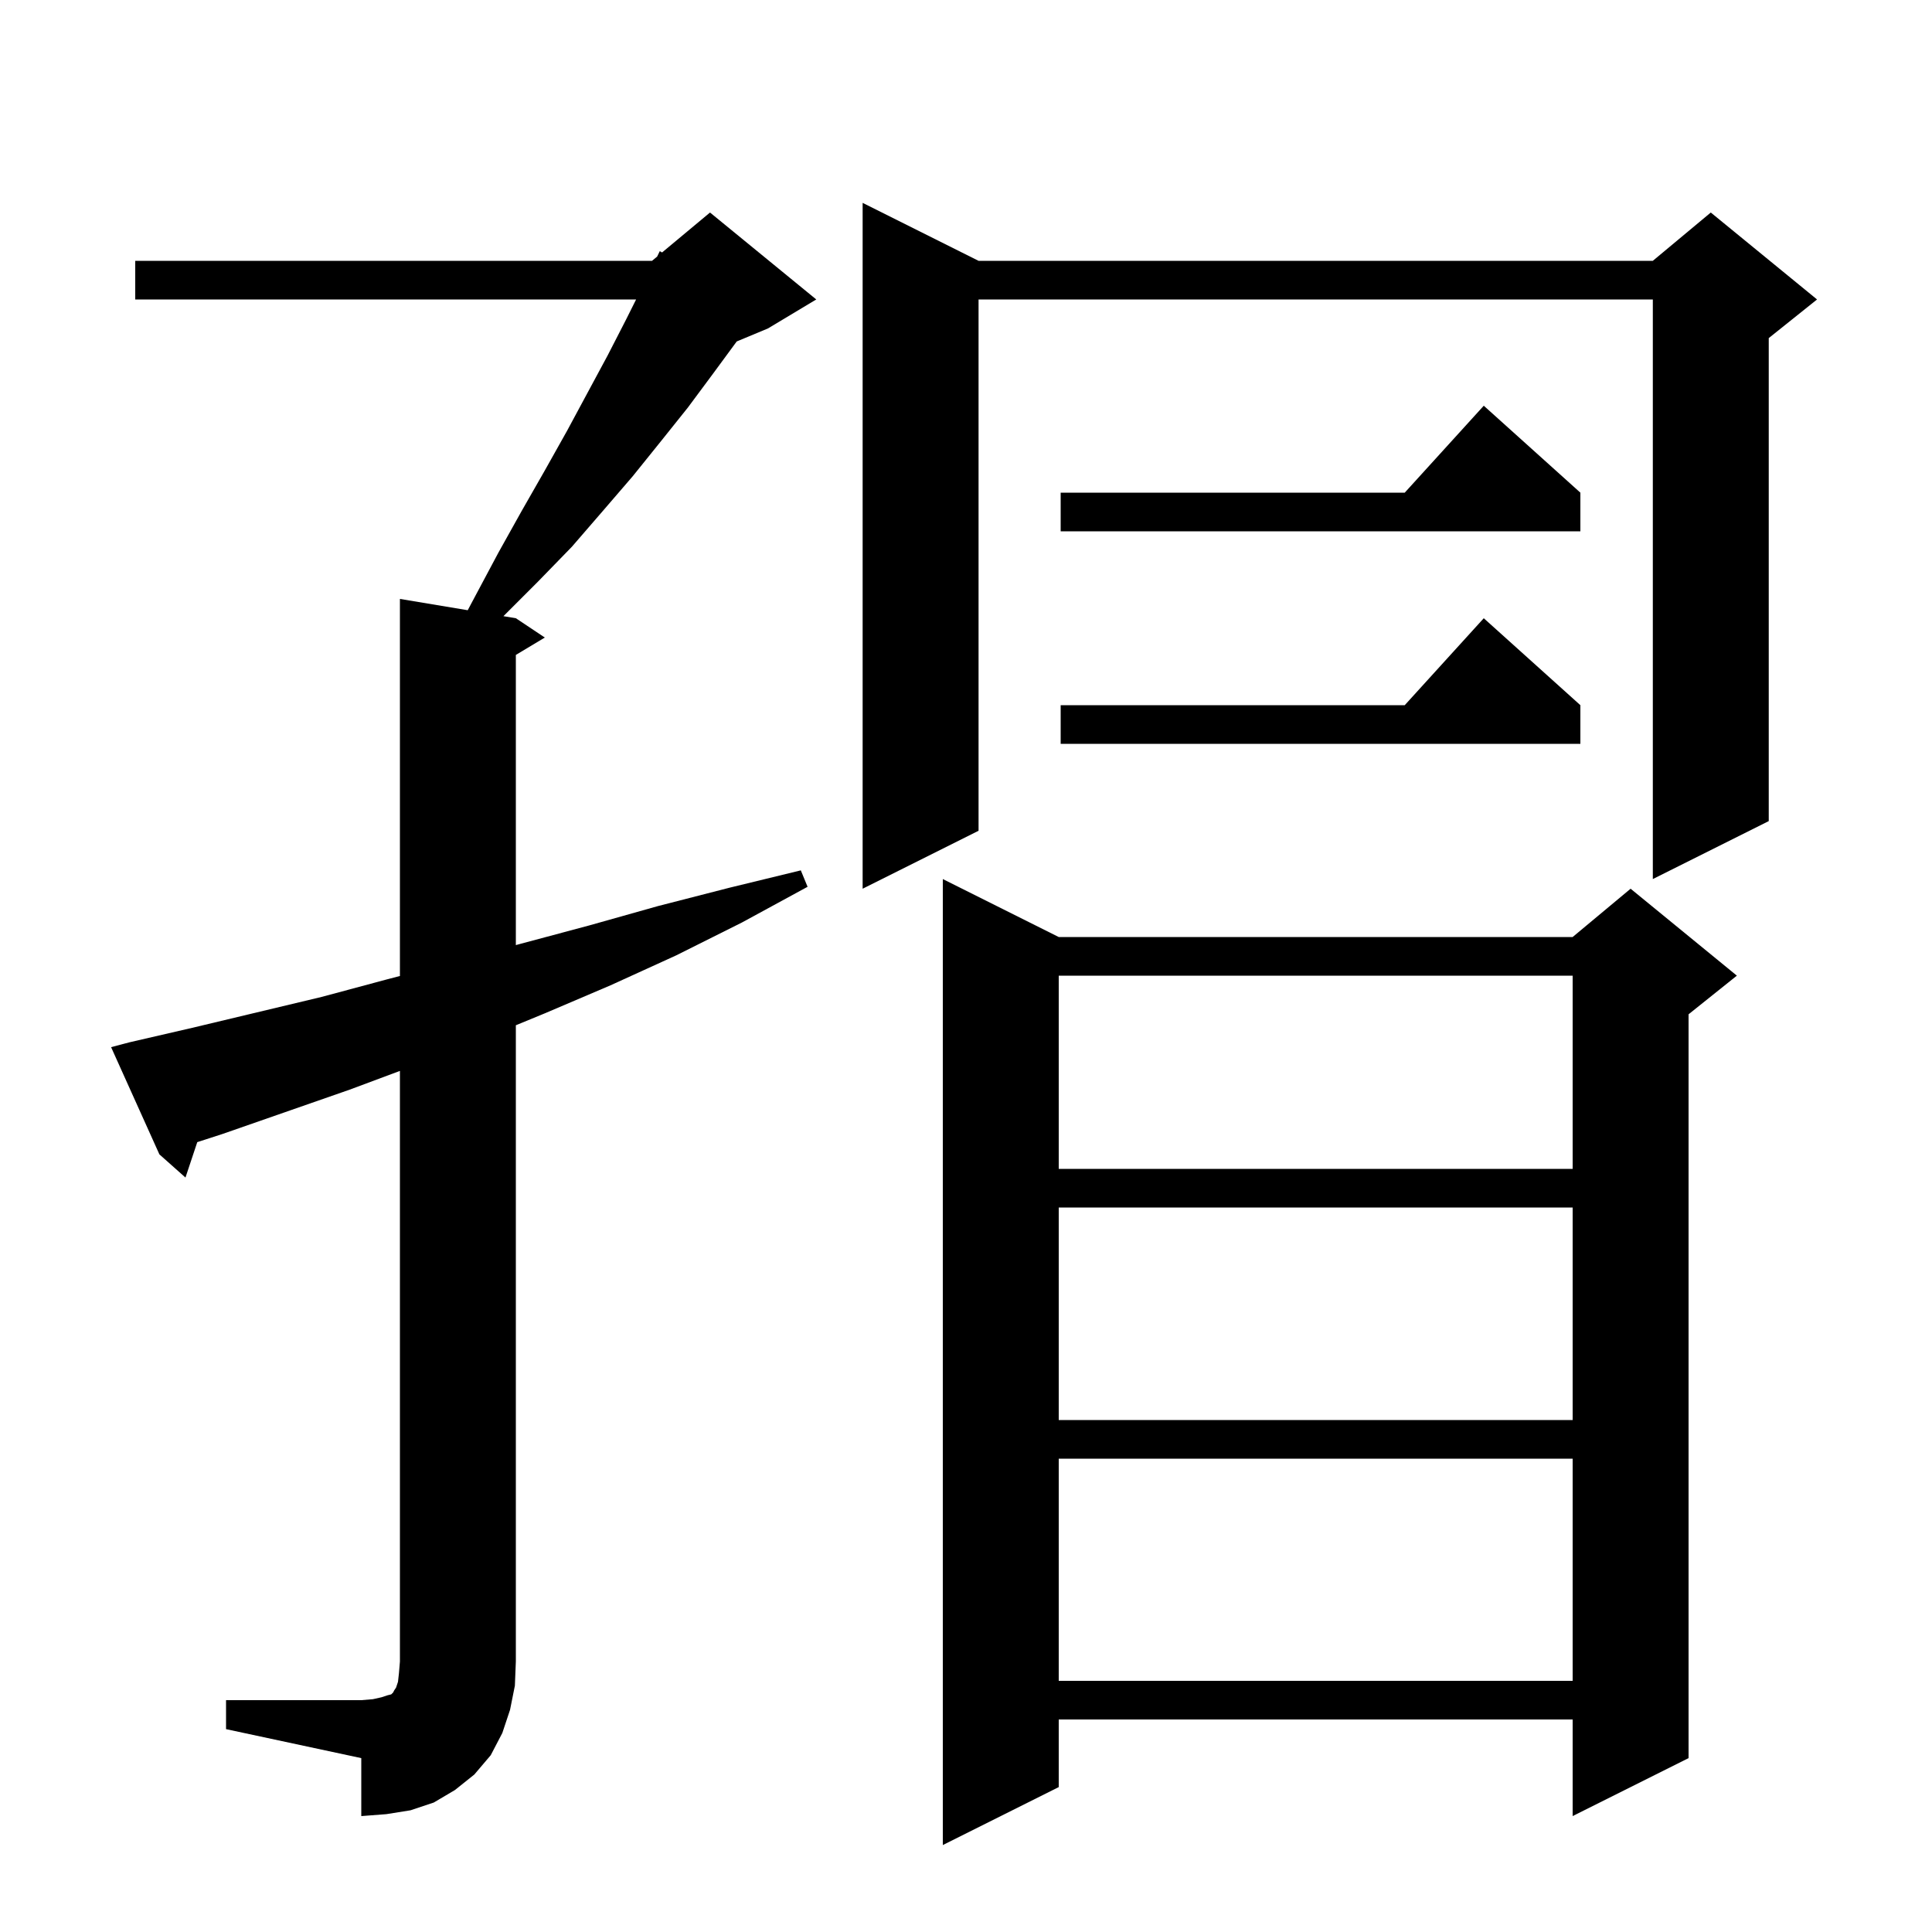 <svg xmlns="http://www.w3.org/2000/svg" xmlns:xlink="http://www.w3.org/1999/xlink" version="1.1" baseProfile="full" viewBox="0 0 200 200" width="200" height="200"><g fill="currentColor"><path d="M 109.6 97.0 L 162.8 97.0 L 168.8 92.0 L 179.8 101.0 L 174.8 105.0 L 174.8 182.0 L 162.8 188.0 L 162.8 178.0 L 109.6 178.0 L 109.6 185.0 L 97.6 191.0 L 97.6 91.0 Z M 23.4 176.0 L 37.4 176.0 L 38.6 175.9 L 39.5 175.7 L 40.1 175.5 L 40.5 175.4 L 40.7 175.2 L 40.8 175.0 L 41.0 174.7 L 41.2 174.1 L 41.3 173.2 L 41.4 172.0 L 41.4 110.86 L 36.2 112.8 L 23.0 117.4 L 20.422 118.233 L 19.2 121.9 L 16.5 119.5 L 11.5 108.4 L 13.4 107.9 L 19.9 106.4 L 33.3 103.2 L 40.0 101.4 L 41.4 101.035 L 41.4 62.0 L 48.418 63.17 L 49.2 61.7 L 51.6 57.2 L 54.0 52.9 L 56.4 48.7 L 58.7 44.6 L 62.9 36.8 L 64.8 33.1 L 65.85 31.0 L 14.0 31.0 L 14.0 27.0 L 67.5 27.0 L 68.028 26.56 L 68.3 26.0 L 68.538 26.135 L 73.5 22.0 L 84.5 31.0 L 79.5 34.0 L 76.265 35.348 L 73.8 38.7 L 71.2 42.2 L 68.4 45.7 L 65.5 49.3 L 62.4 52.9 L 59.2 56.6 L 55.7 60.2 L 52.114 63.786 L 53.4 64.0 L 56.4 66.0 L 53.4 67.8 L 53.4 97.836 L 53.9 97.7 L 61.0 95.8 L 68.1 93.8 L 75.5 91.9 L 82.9 90.1 L 83.6 91.8 L 76.8 95.5 L 70.0 98.9 L 63.2 102.0 L 56.4 104.9 L 53.4 106.135 L 53.4 172.0 L 53.3 174.5 L 52.8 177.0 L 52.0 179.4 L 50.8 181.7 L 49.1 183.7 L 47.1 185.3 L 44.9 186.6 L 42.5 187.4 L 40.0 187.8 L 37.4 188.0 L 37.4 182.0 L 23.4 179.0 Z M 109.6 151.0 L 109.6 174.0 L 162.8 174.0 L 162.8 151.0 Z M 109.6 125.0 L 109.6 147.0 L 162.8 147.0 L 162.8 125.0 Z M 109.6 101.0 L 109.6 121.0 L 162.8 121.0 L 162.8 101.0 Z M 101.3 27.0 L 171.1 27.0 L 177.1 22.0 L 188.1 31.0 L 183.1 35.0 L 183.1 85.0 L 171.1 91.0 L 171.1 31.0 L 101.3 31.0 L 101.3 86.0 L 89.3 92.0 L 89.3 21.0 Z M 163.6 73.0 L 163.6 77.0 L 109.8 77.0 L 109.8 73.0 L 145.418 73.0 L 153.6 64.0 Z M 163.6 51.0 L 163.6 55.0 L 109.8 55.0 L 109.8 51.0 L 145.418 51.0 L 153.6 42.0 Z "/></g></svg>